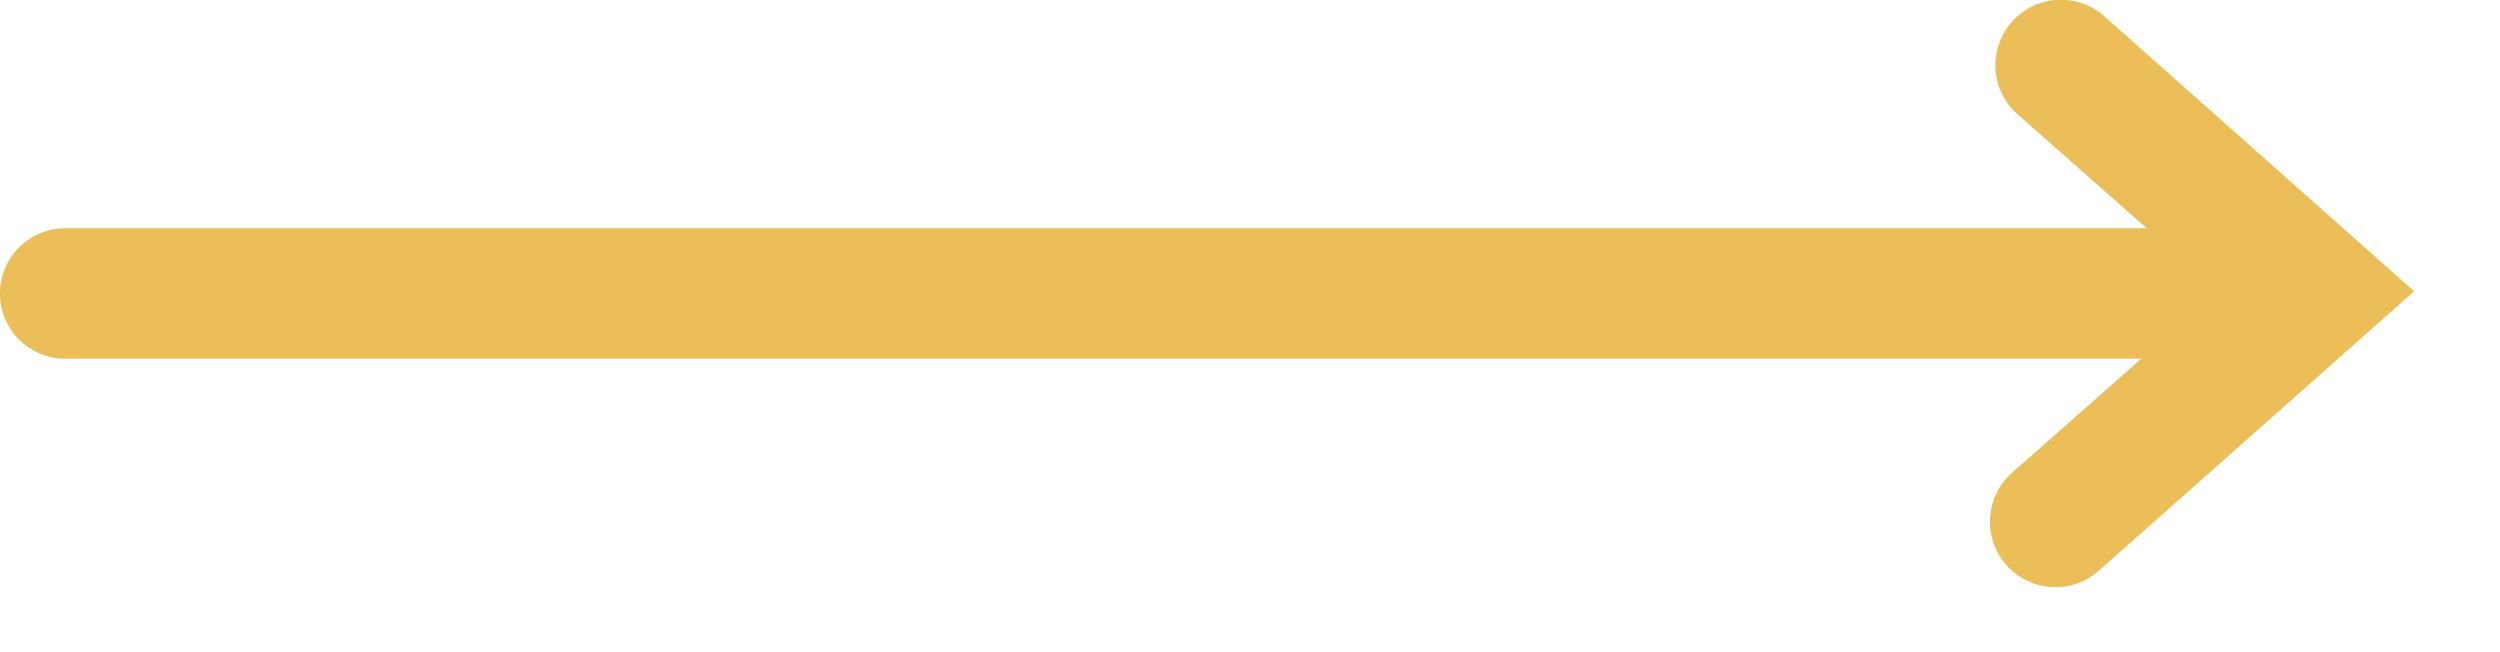 <svg xmlns="http://www.w3.org/2000/svg" xmlns:xlink="http://www.w3.org/1999/xlink" width="23" height="6"><defs><path id="a" d="M737 1958.7c0-.33.27-.6.6-.6h19.15l-1.19-1.05a.6.6 0 1 1 .8-.9l2.85 2.53-2.9 2.57a.6.6 0 1 1-.8-.9l1.19-1.05h-19.1a.6.6 0 0 1-.6-.6z"/></defs><use fill="#ebbe58" xlink:href="#a" transform="translate(-737 -1956)"/></svg>